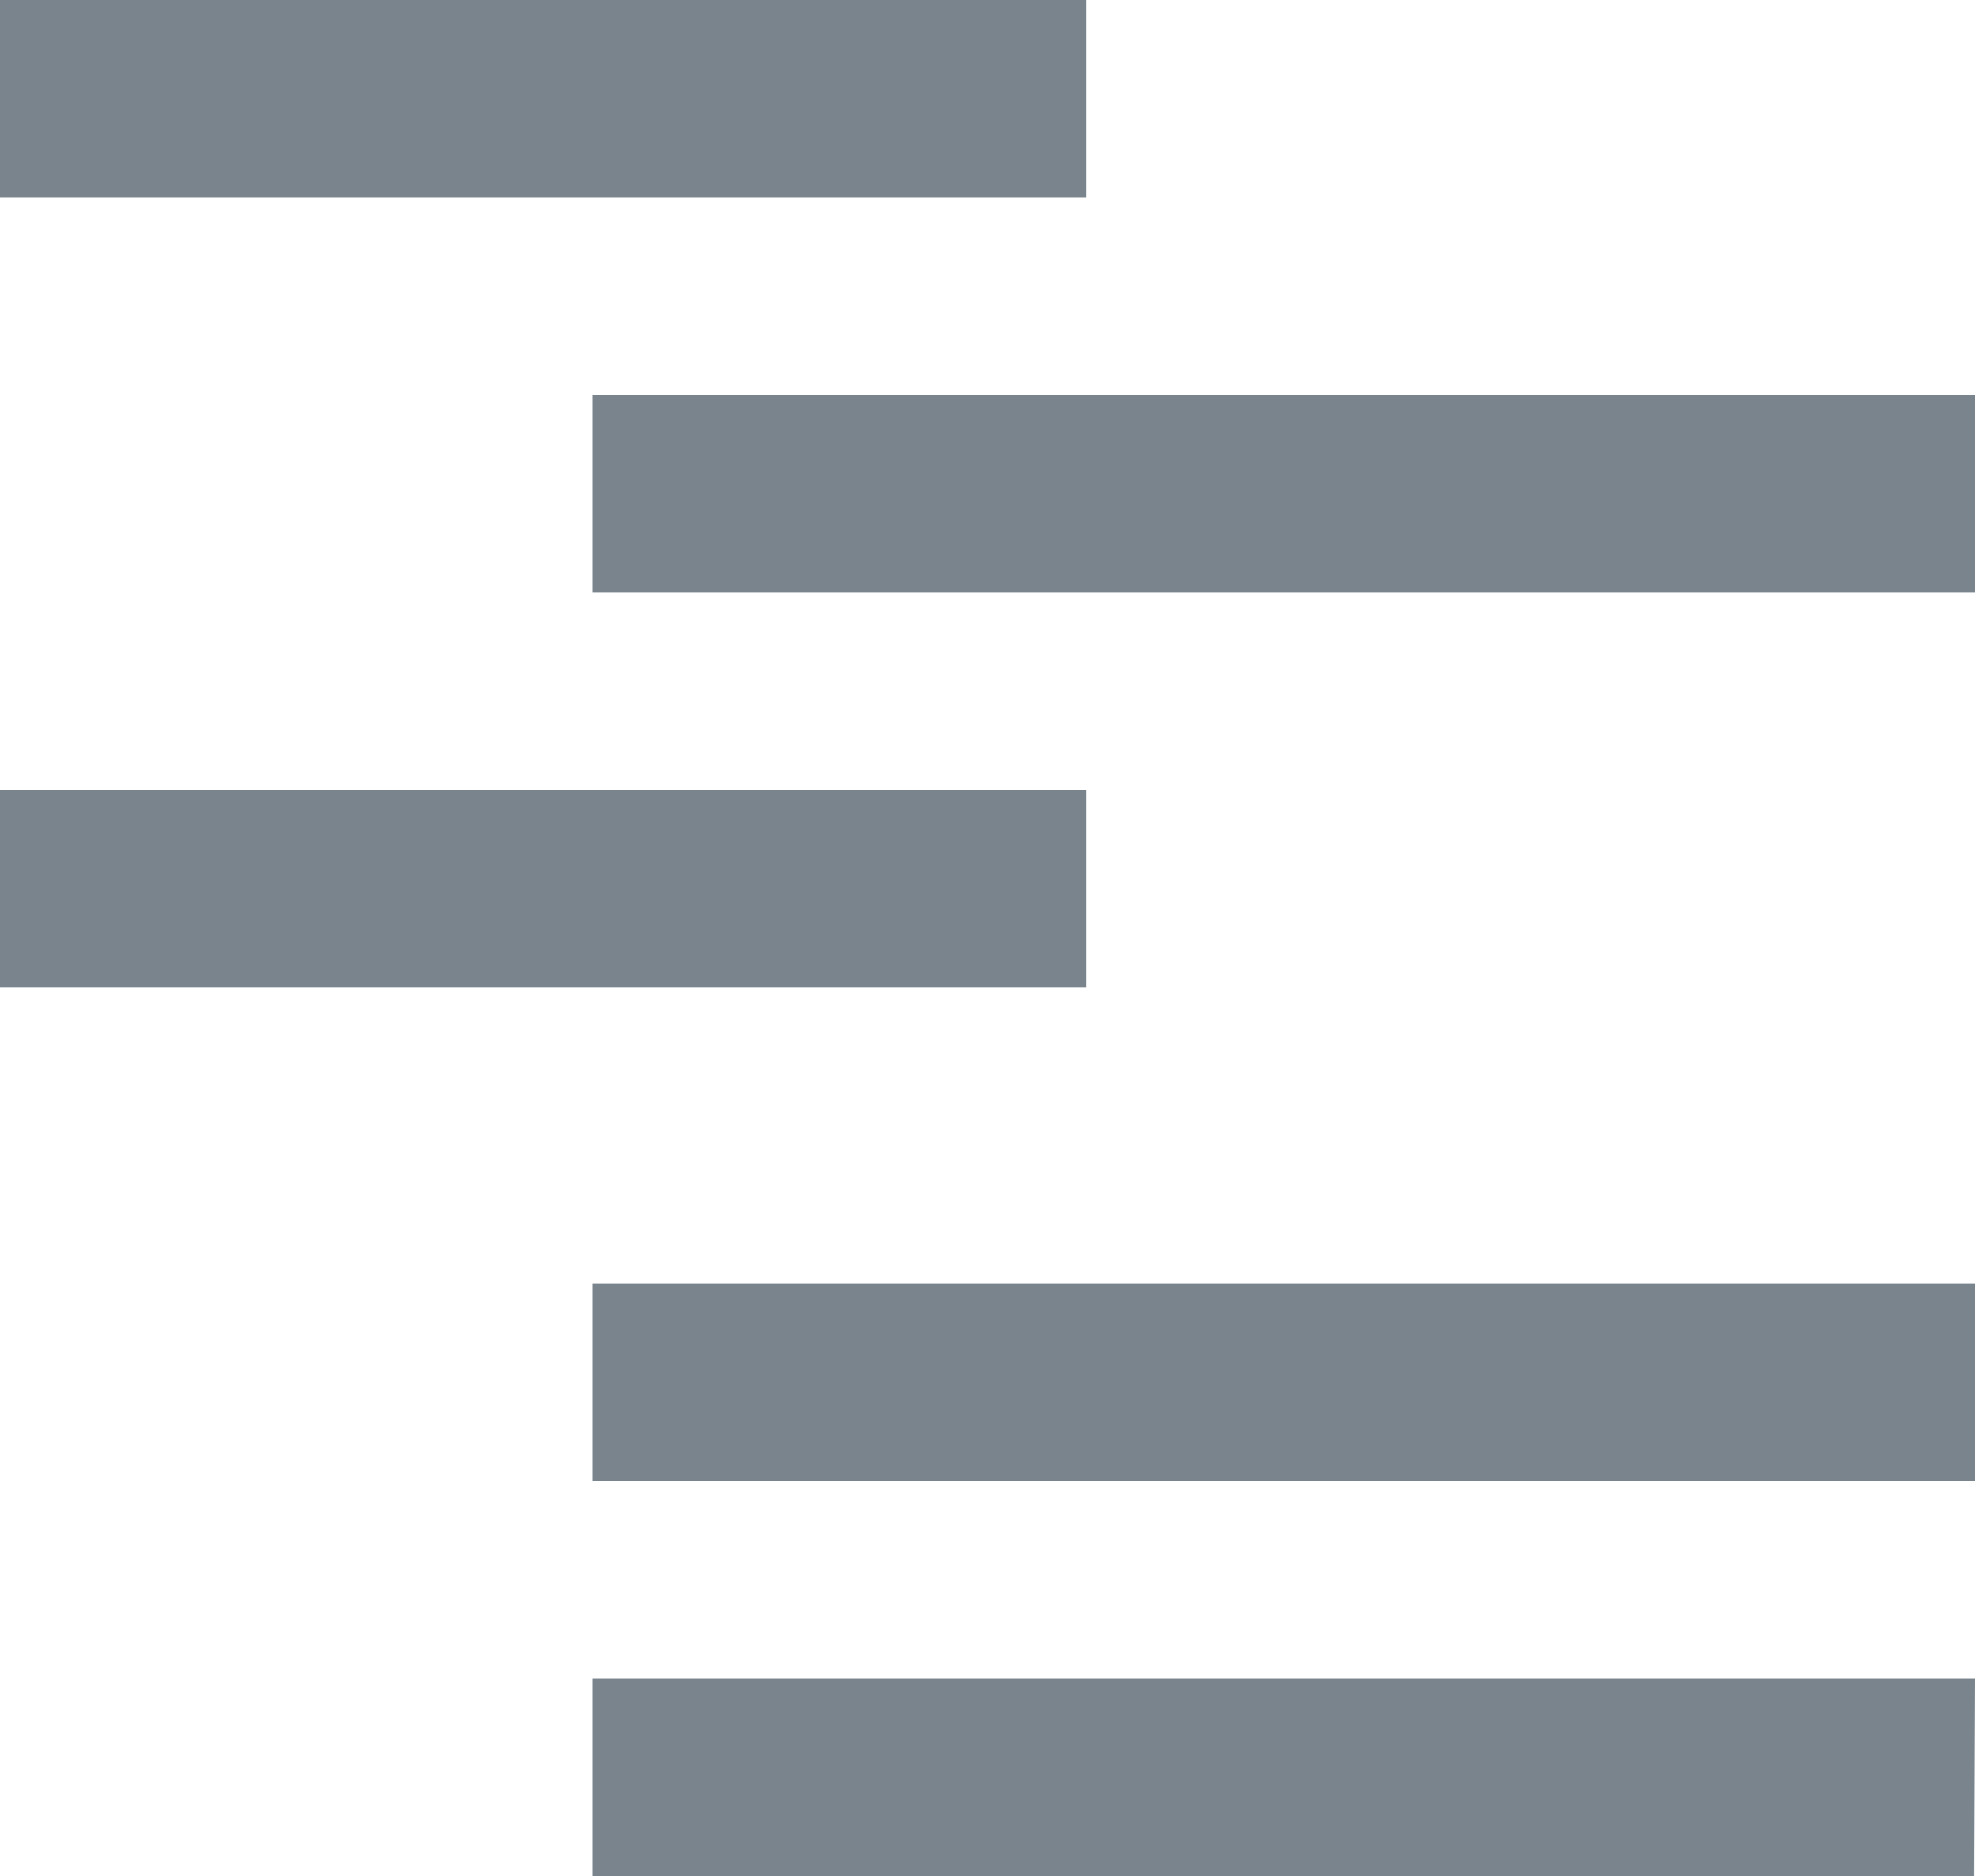 <svg xmlns="http://www.w3.org/2000/svg" width="20" height="19" viewBox="0 0 20 19">
<defs>
    <style>
      .cls-1 {
        fill: #7a848d;
        fill-rule: evenodd;
      }
    </style>
  </defs>
  <path id="contents" class="cls-1" d="M29,182H18l-0.008-2L29,180v2Zm0,8H18v-2H29v2Zm9-4H24v-2H38v2Zm0,9H24v-2H38v2Zm-0.009,4H24v-2H38Z" transform="translate(-18 -180)"/>
</svg>
